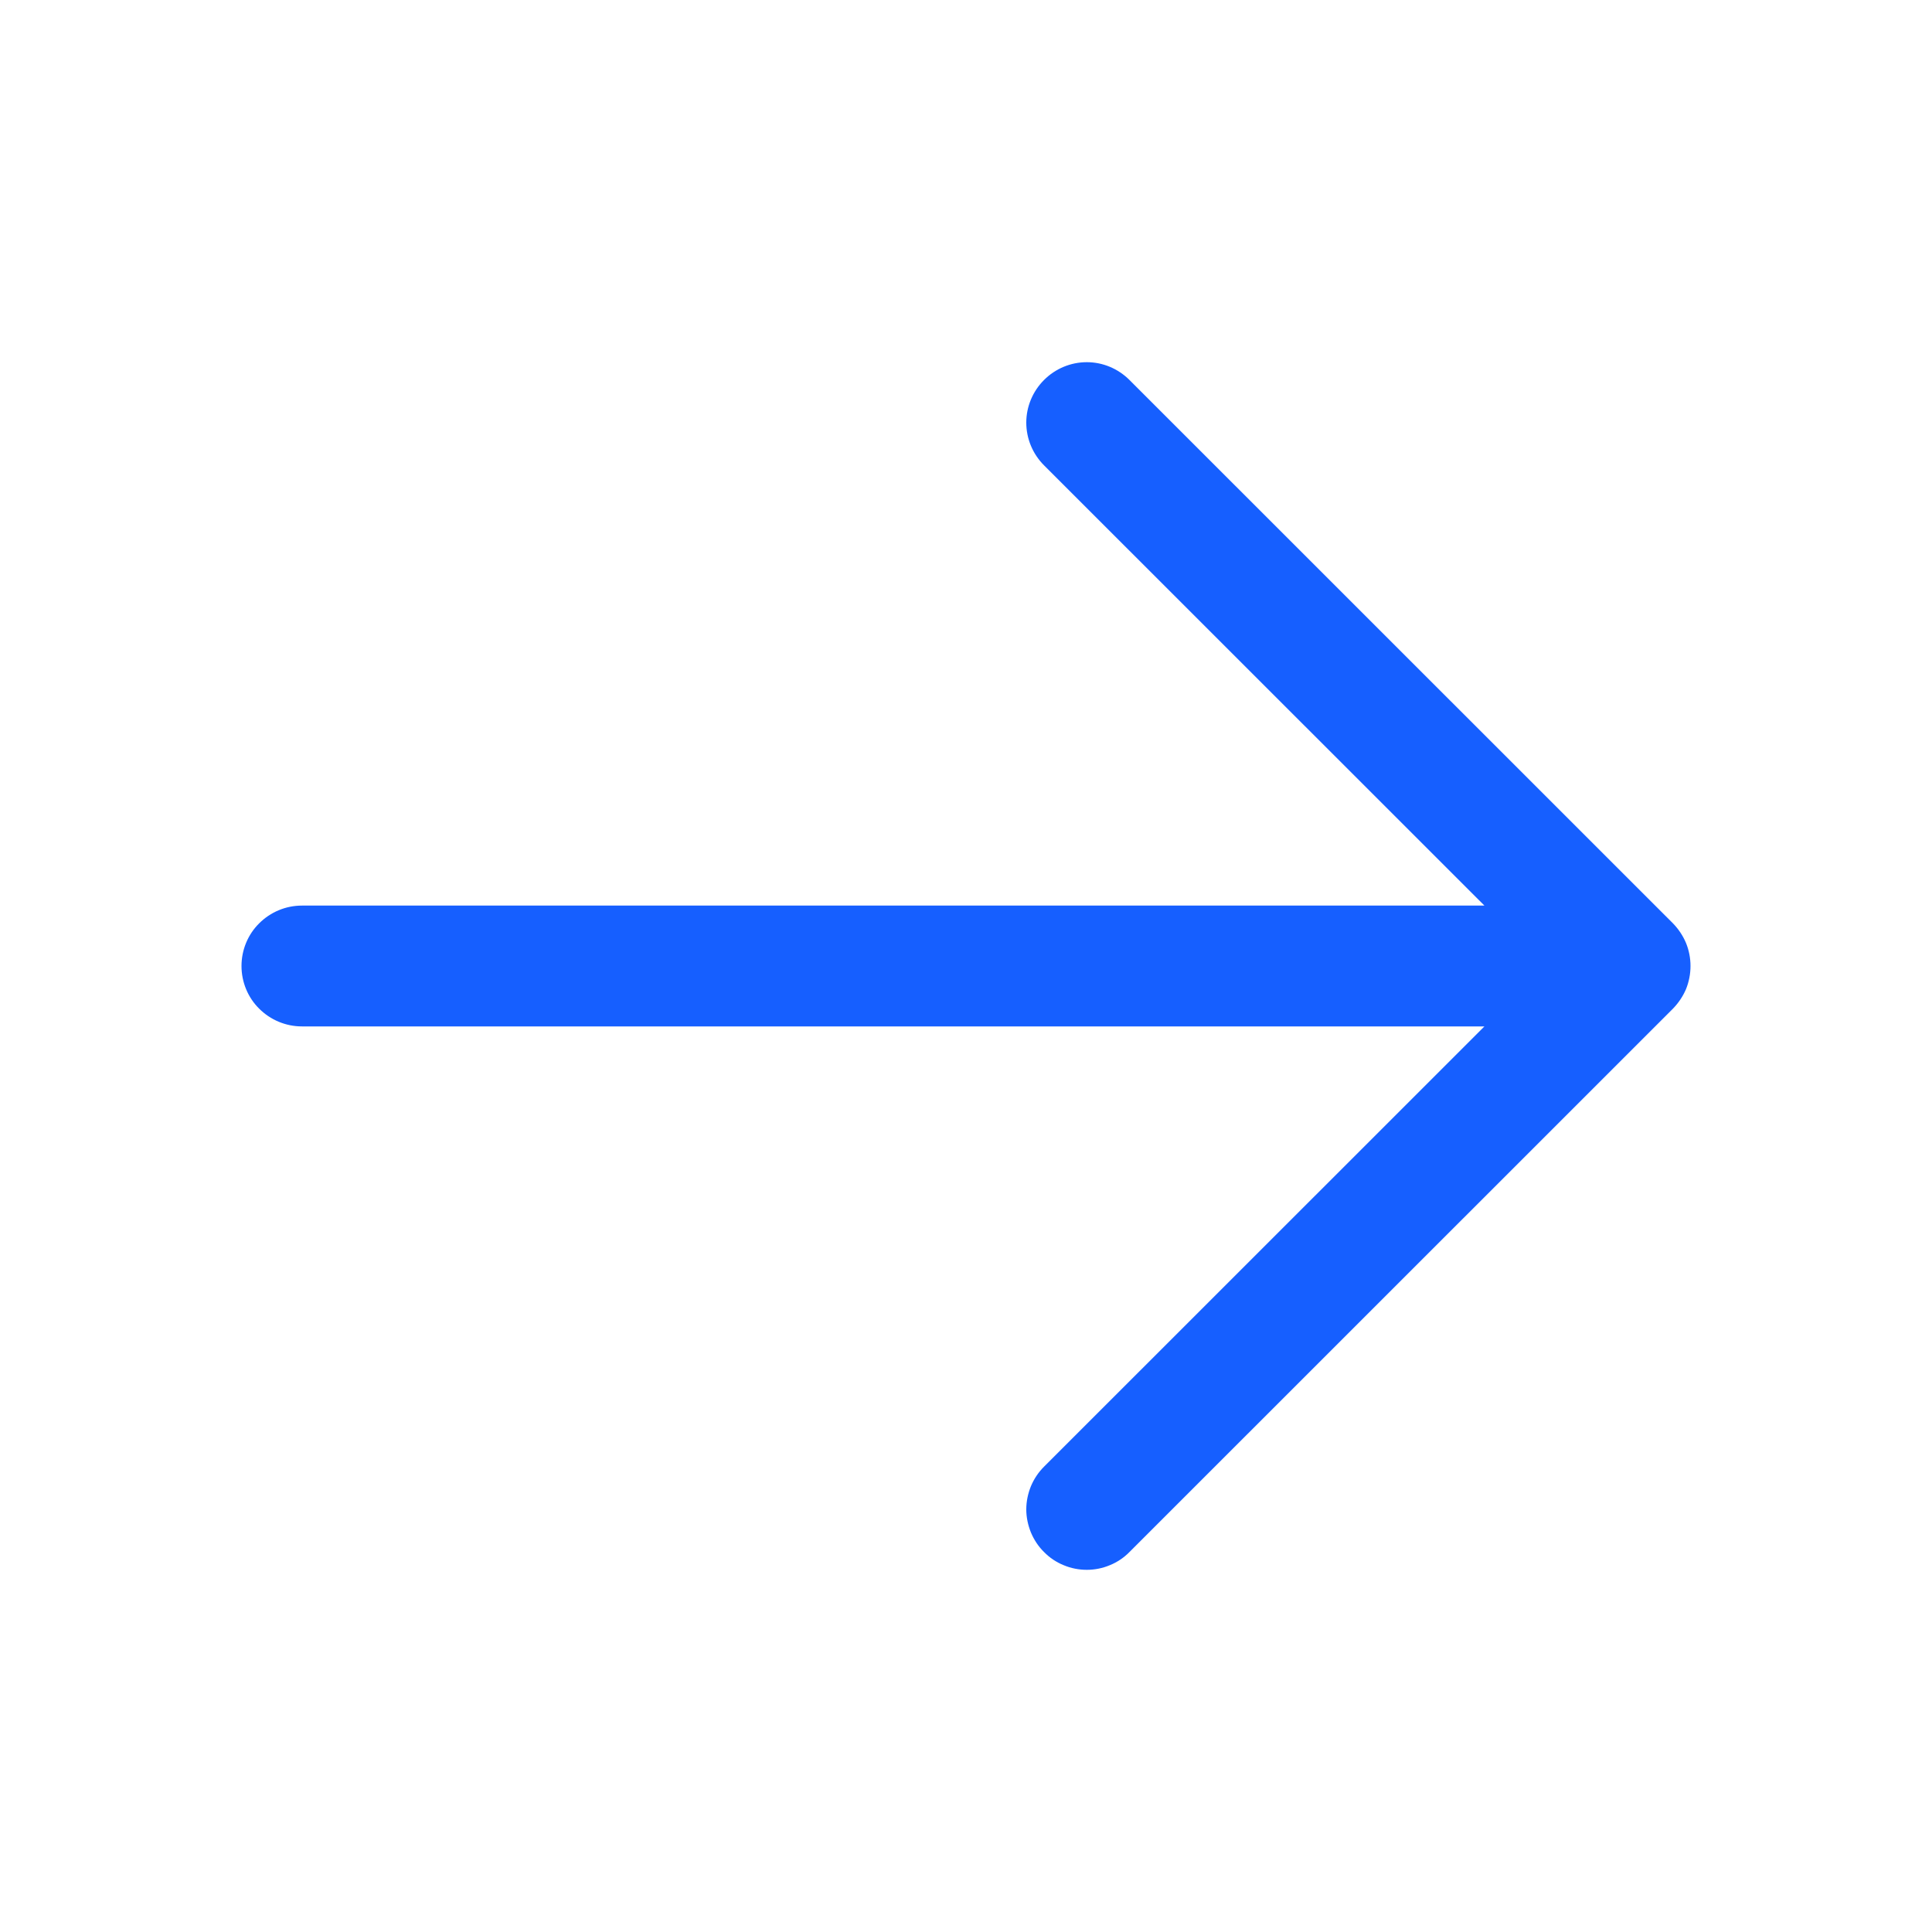 <?xml version="1.0" encoding="UTF-8"?> <svg xmlns="http://www.w3.org/2000/svg" width="15" height="15" viewBox="0 0 15 15" fill="none"><path d="M8.106 12.05C8.062 12.007 8.028 11.955 8.004 11.898C7.981 11.841 7.968 11.78 7.968 11.719C7.968 11.657 7.981 11.596 8.004 11.539C8.028 11.482 8.062 11.431 8.106 11.387L11.525 7.969L2.344 7.969C2.219 7.969 2.1 7.919 2.012 7.831C1.924 7.744 1.875 7.624 1.875 7.5C1.875 7.376 1.924 7.256 2.012 7.169C2.1 7.081 2.219 7.031 2.344 7.031L11.525 7.031L8.106 3.613C8.018 3.525 7.968 3.406 7.968 3.281C7.968 3.157 8.018 3.038 8.106 2.95C8.194 2.862 8.313 2.812 8.438 2.812C8.562 2.812 8.681 2.862 8.769 2.95L12.988 7.168C13.031 7.212 13.066 7.264 13.09 7.321C13.113 7.377 13.125 7.438 13.125 7.5C13.125 7.562 13.113 7.623 13.09 7.68C13.066 7.736 13.031 7.788 12.988 7.832L8.769 12.05C8.726 12.094 8.674 12.129 8.617 12.152C8.56 12.176 8.499 12.188 8.438 12.188C8.376 12.188 8.315 12.176 8.258 12.152C8.201 12.129 8.149 12.094 8.106 12.05Z" fill="#165FFF"></path></svg> 